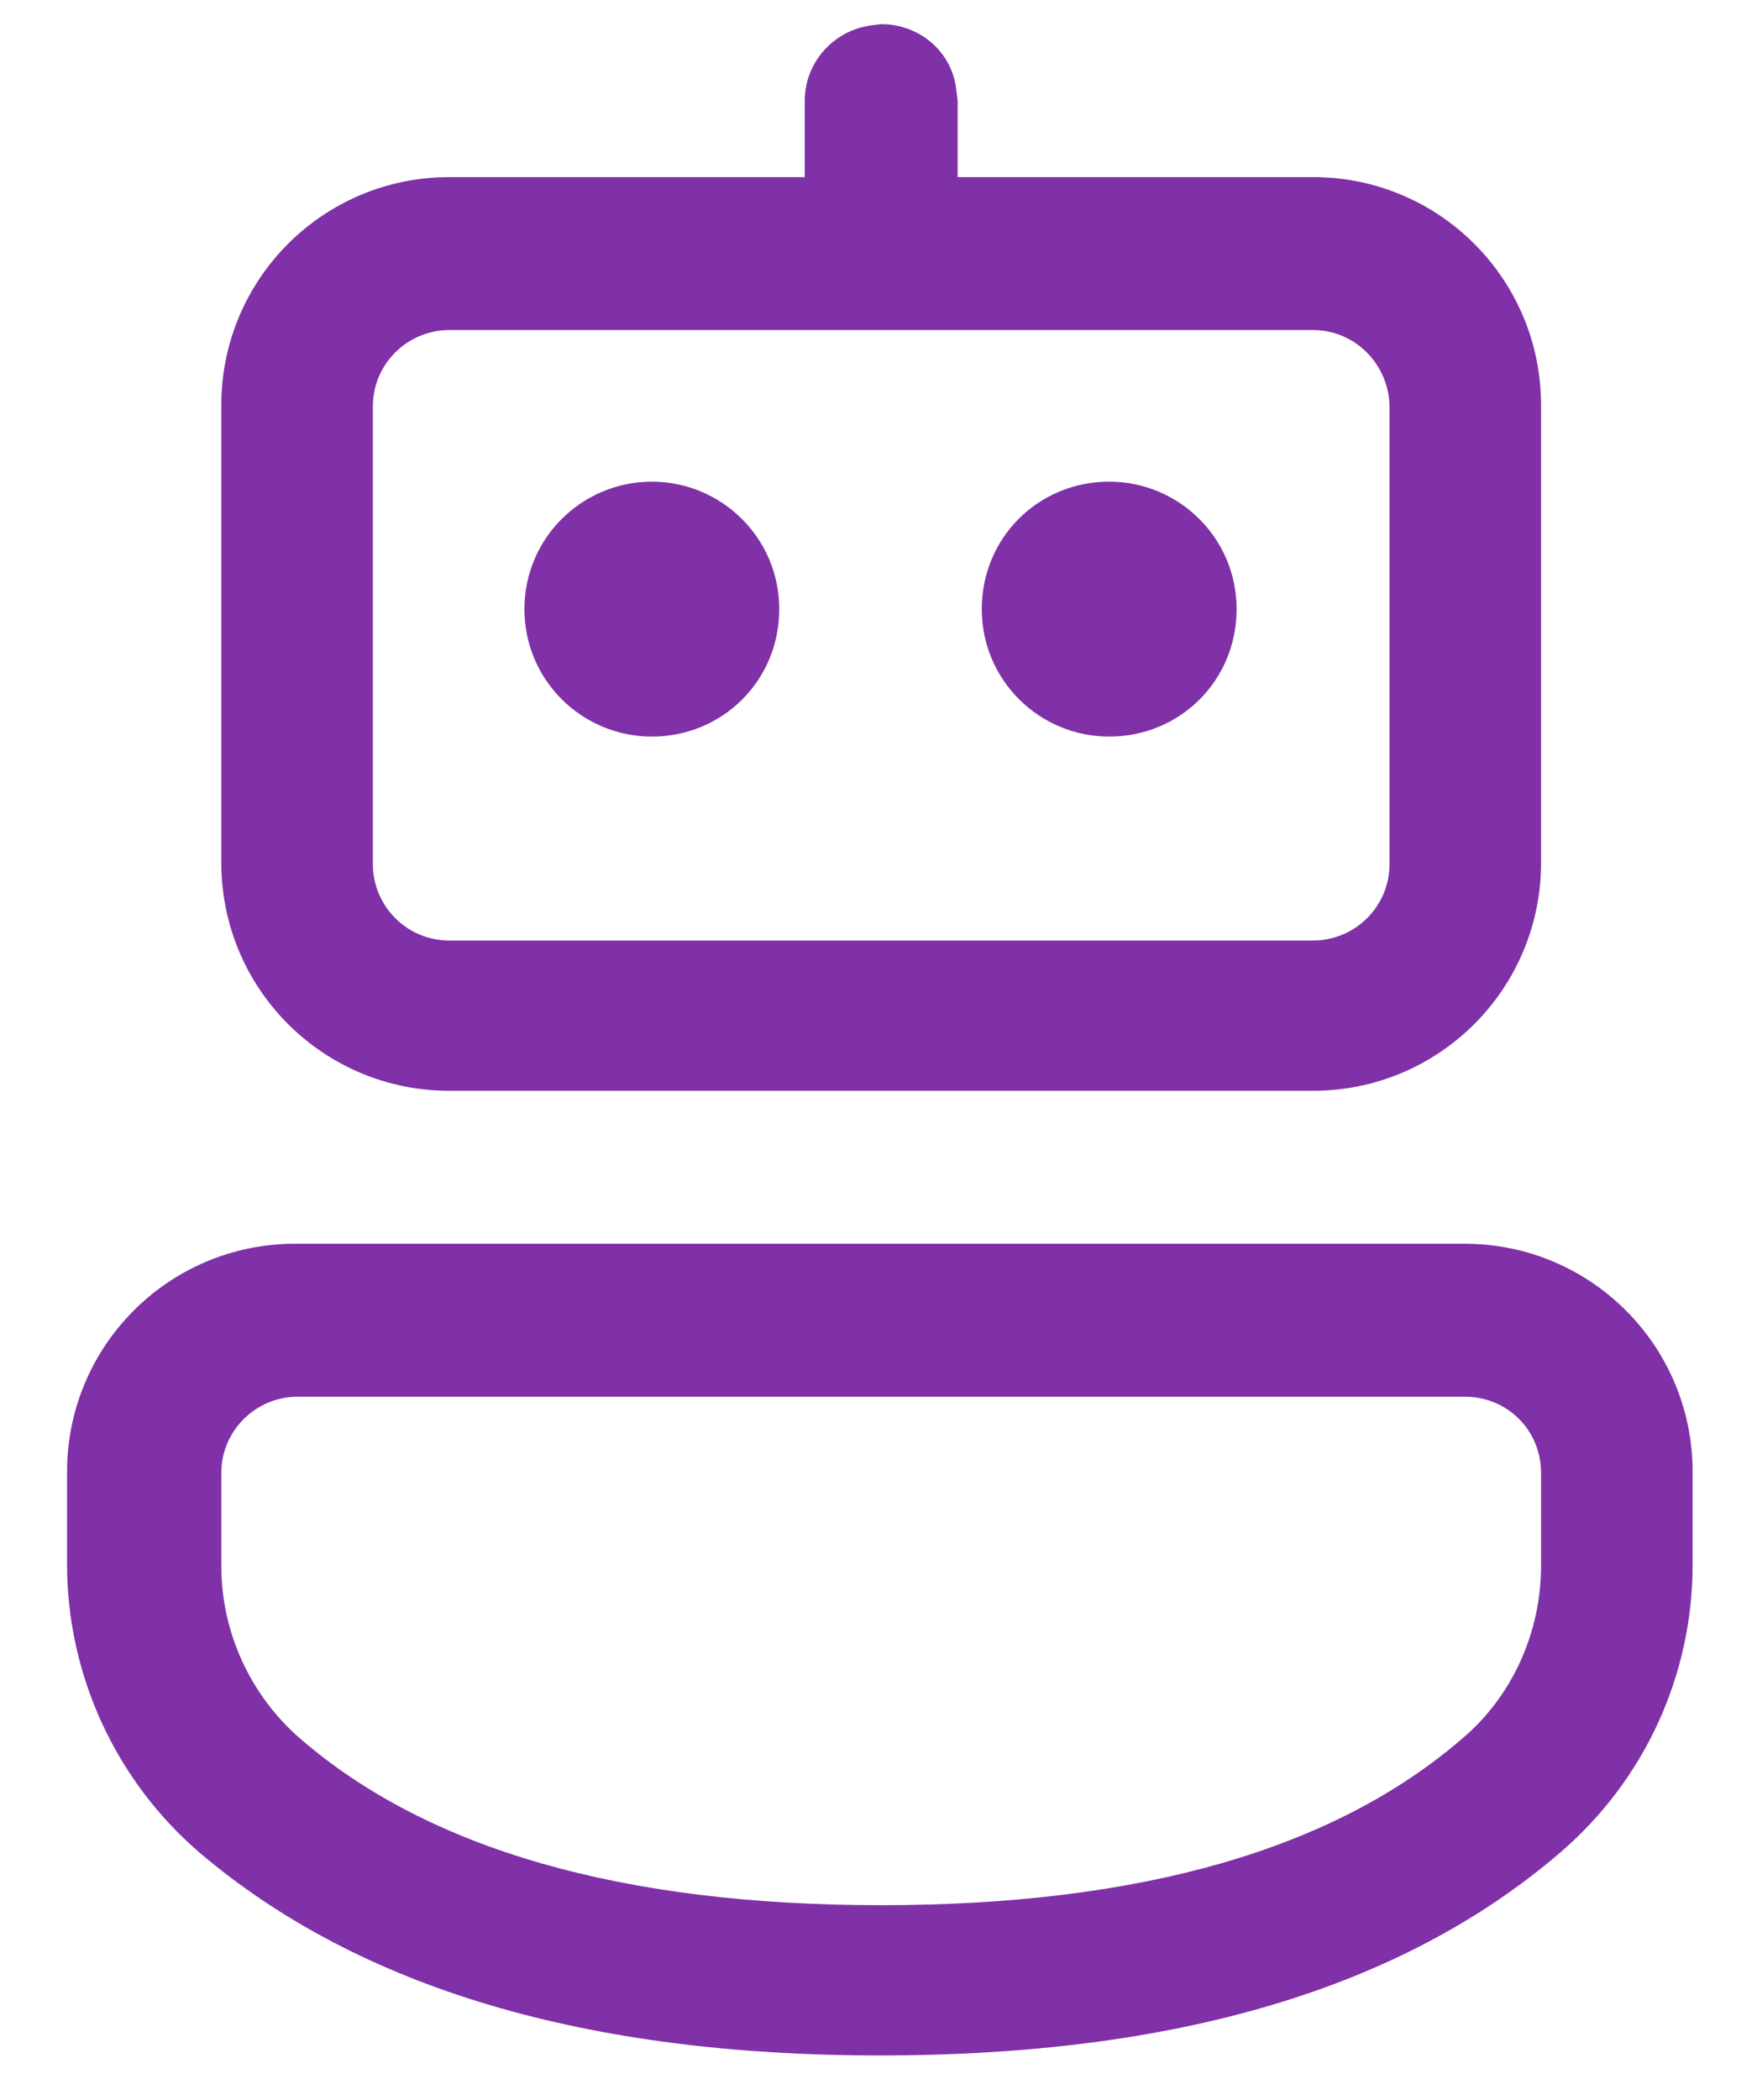 <?xml version="1.0" encoding="UTF-8"?> <!-- Generator: Adobe Illustrator 26.0.1, SVG Export Plug-In . SVG Version: 6.00 Build 0) --> <svg xmlns="http://www.w3.org/2000/svg" xmlns:xlink="http://www.w3.org/1999/xlink" id="Слой_1" x="0px" y="0px" viewBox="0 0 131 156.5" style="enable-background:new 0 0 131 156.5;" xml:space="preserve"> <style type="text/css"> .st0{fill:#8031A7;} </style> <path class="st0" d="M109.2,92.7c9.4,0,17,7.6,17,17v6.9c0,8.3-3.6,16.1-9.9,21.5c-11.9,10.2-28.8,15.1-50.7,15.1 c-21.9,0-38.8-5-50.7-15.1c-6.3-5.4-9.9-13.3-9.9-21.5v-6.9c0-9.4,7.6-17,17-17H109.2z M109.2,104.1H22.2c-3.1,0-5.7,2.5-5.7,5.7 v6.9c0,5,2.2,9.7,5.9,12.9c9.5,8.2,23.9,12.4,43.3,12.4c19.4,0,33.8-4.2,43.3-12.4c3.8-3.2,5.9-8,5.9-12.9v-6.9 C114.9,106.6,112.4,104.1,109.2,104.1z M64.9,1.9l0.8-0.1c2.9,0,5.3,2.1,5.6,4.9l0.1,0.8l0,5.7l26.5,0c9.4,0,17,7.6,17,17v34.1 c0,9.4-7.6,17-17,17H33.5c-9.4,0-17-7.6-17-17V30.2c0-9.4,7.6-17,17-17l26.5,0l0-5.7C60,4.7,62.1,2.3,64.9,1.9l0.8-0.1L64.9,1.9z M97.9,24.6H33.5c-3.1,0-5.7,2.5-5.7,5.7v34.1c0,3.1,2.5,5.7,5.7,5.7h64.4c3.1,0,5.7-2.5,5.7-5.7V30.2 C103.5,27.1,101,24.6,97.9,24.6z M48.6,35.9c5.2,0,9.5,4.2,9.5,9.5s-4.2,9.5-9.5,9.5c-5.2,0-9.5-4.2-9.5-9.5S43.4,35.9,48.6,35.9z M82.7,35.9c5.2,0,9.5,4.2,9.5,9.5s-4.2,9.5-9.5,9.5c-5.2,0-9.5-4.2-9.5-9.5S77.4,35.9,82.7,35.9z"></path> </svg> 